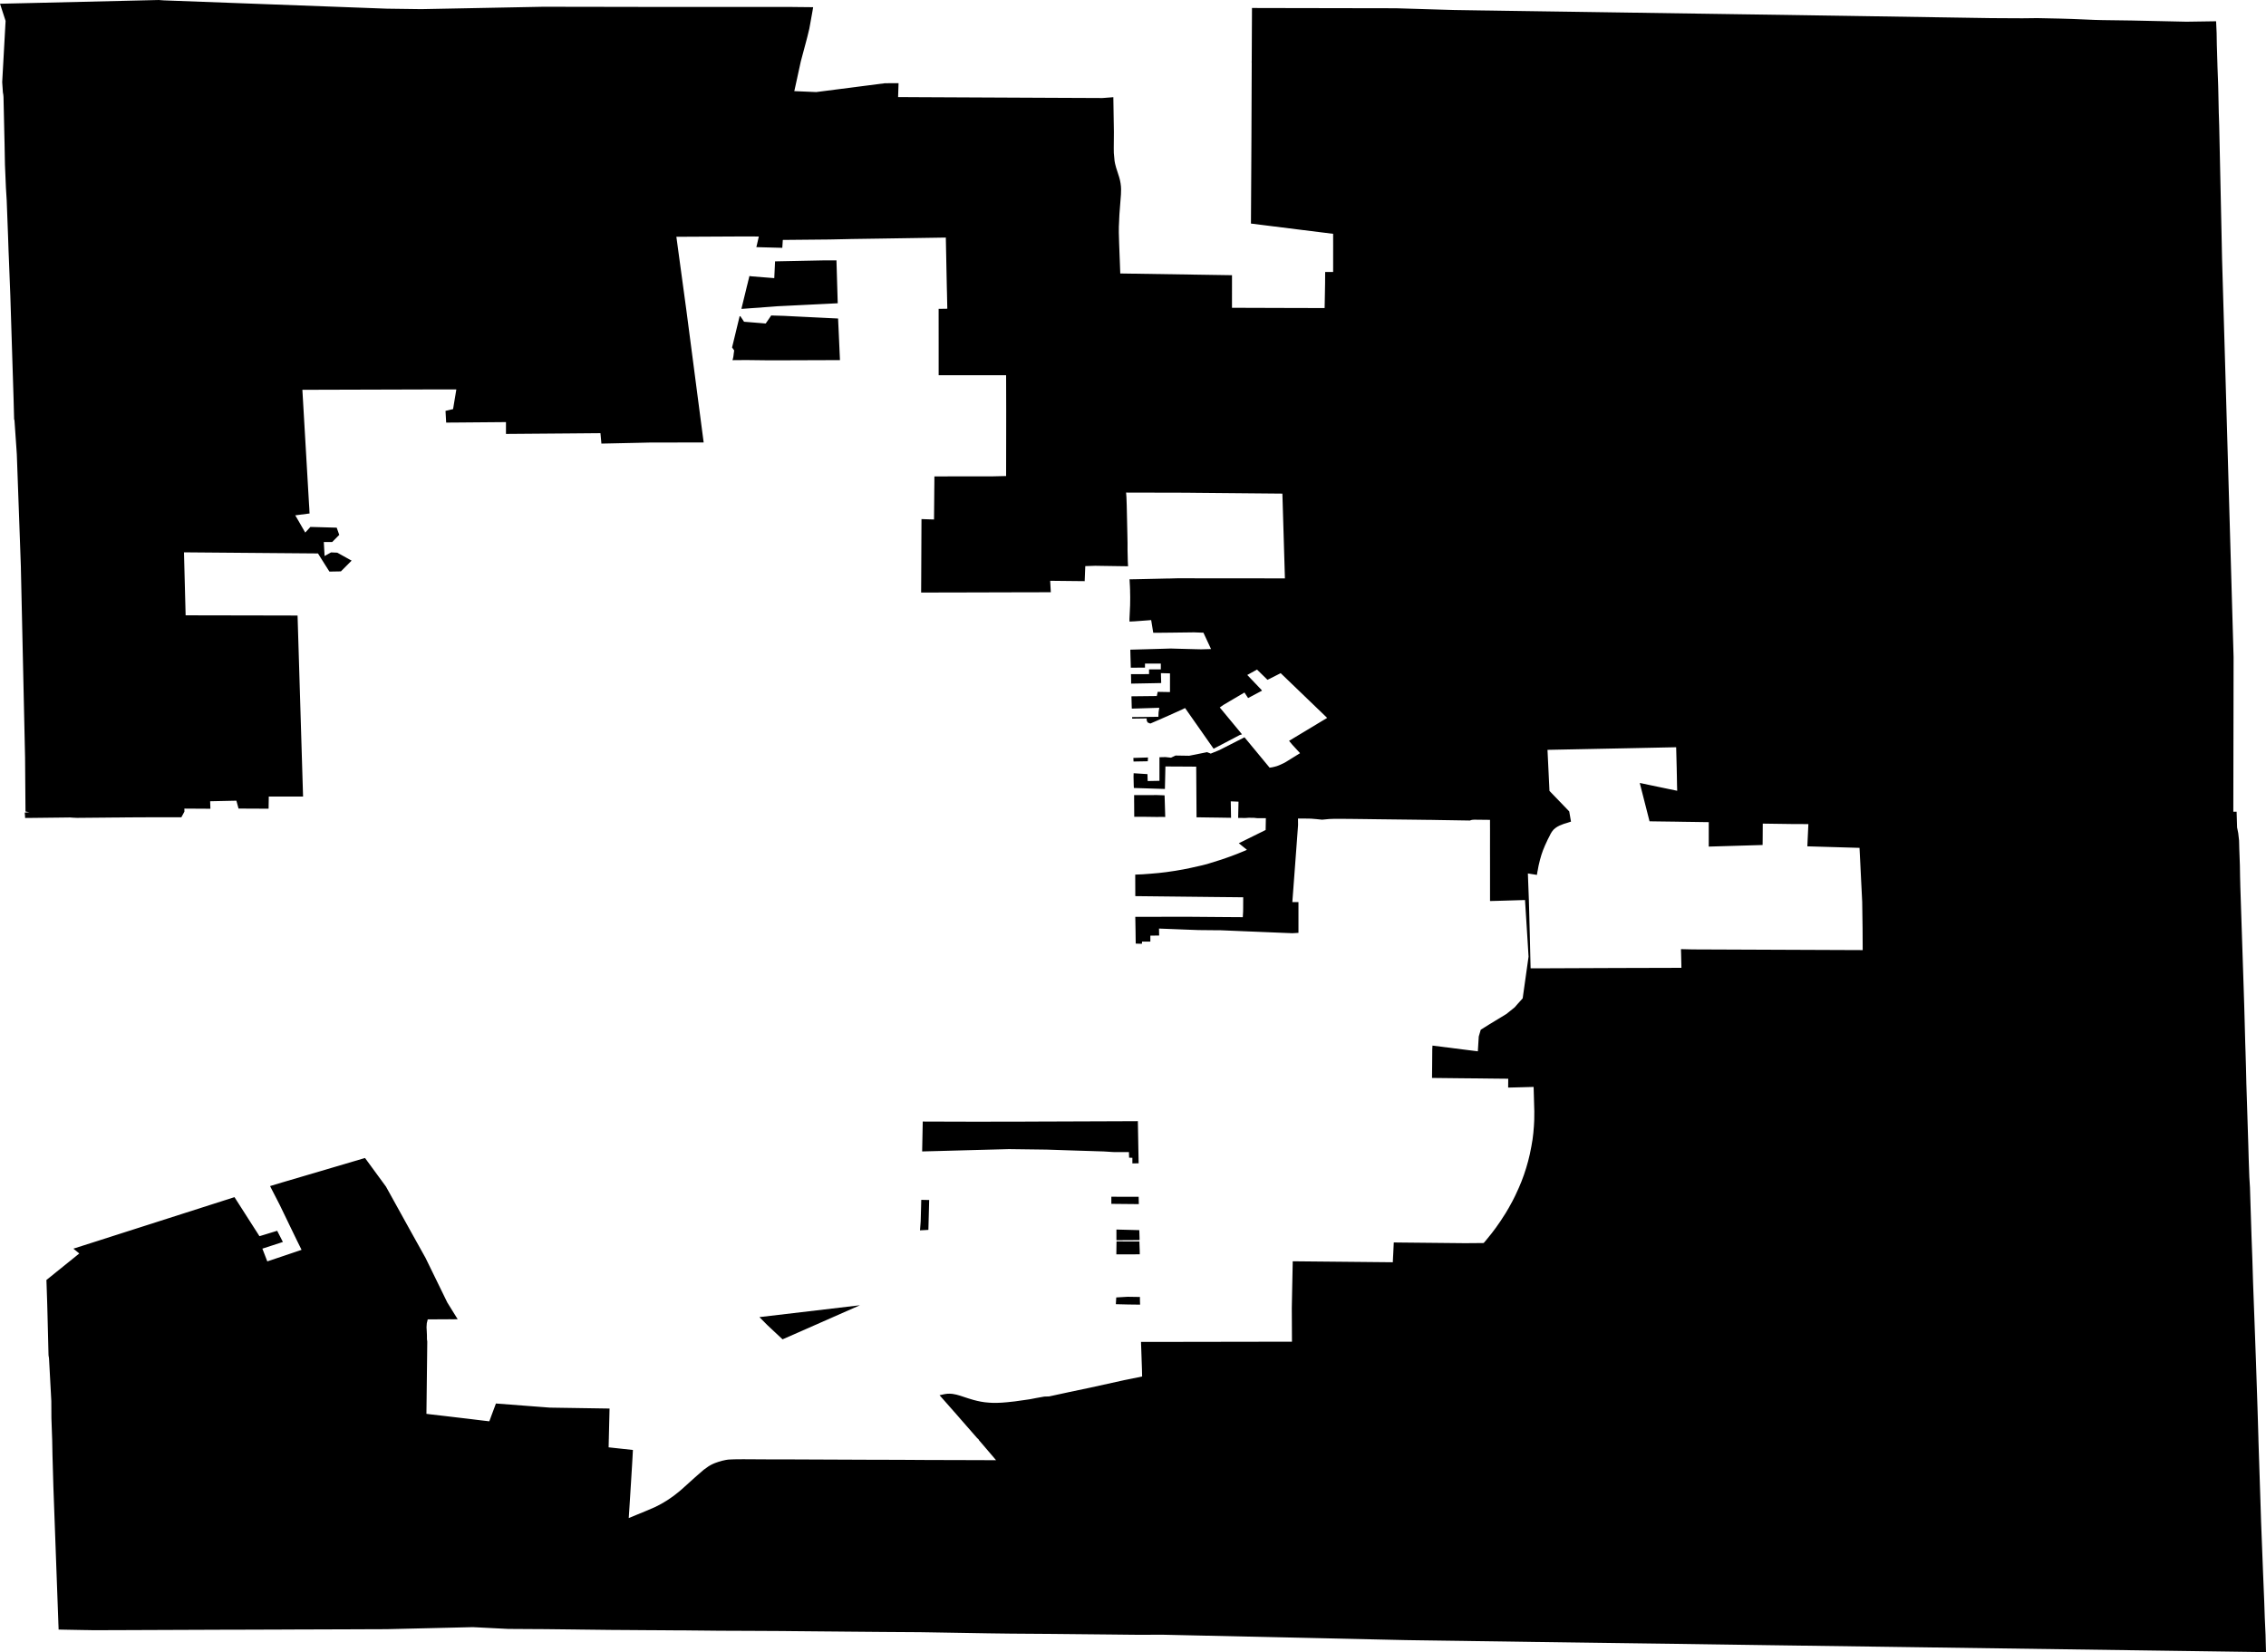 <svg width="1024" height="746.754" class="wof-locality" edtf:cessation="" edtf:inception="" id="wof-%!s(int64=1729438931)" mz:is_ceased="-1" mz:is_current="1" mz:is_deprecated="-1" mz:is_superseded="0" mz:is_superseding="0" mz:latitude="41.269872" mz:longitude="-82.562598" mz:max_latitude="41.286642" mz:max_longitude="-82.54016" mz:min_latitude="41.212165" mz:min_longitude="-82.642288" mz:uri="https://data.whosonfirst.org/172/943/893/1/1729438931.geojson" viewBox="0 0 1024.00 746.75" wof:belongsto="102191575,85633793,102083735,404526587,85688485" wof:country="US" wof:id="1729438931" wof:lastmodified="1613765661" wof:name="Norwalk" wof:parent_id="404526587" wof:path="172/943/893/1/1729438931.geojson" wof:placetype="locality" wof:repo="whosonfirst-data-admin-us" wof:superseded_by="" wof:supersedes="" xmlns="http://www.w3.org/2000/svg" xmlns:edtf="x-urn:namespaces#edtf" xmlns:mz="x-urn:namespaces#mz" xmlns:wof="x-urn:namespaces#wof"><path d="M512.511 359.826,512.501 359.385,514.527 359.385,520.623 359.375,522.628 359.355,525.376 359.455,526.268 359.495,526.348 361.831,526.569 369.261,525.616 369.251,525.215 369.241,524.774 369.241,522.638 369.261,519.069 369.211,518.267 369.201,516.903 369.181,512.561 369.181,512.551 367.667,512.521 363.094,512.511 362.322,512.511 361.57,512.511 361.139,512.511 359.826 Z"/><path d="M512.18 342.921,512.16 342.58,513.494 342.54,517.454 342.42,518.778 342.369,518.758 342.72,518.698 343.743,518.668 344.084,517.384 344.114,513.524 344.184,512.231 344.204,512.231 343.883,512.221 343.683,512.18 342.921 Z"/><path d="M504.51 560.579,504.51 555.746,505.924 555.786,514.848 556.017,514.888 557.11,514.908 557.962,514.928 558.604,514.968 559.877,514.948 560.519,504.51 560.579 Z"/><path d="M504.47 566.976,504.55 561.131,509.564 561.141,514.918 561.151,514.898 561.552,514.928 562.314,515.038 565.382,515.048 565.793,515.058 566.946,509.704 566.966,504.47 566.976 Z"/><path d="M504.249 589.496,504.43 586.438,509.574 586.137,515.128 586.227,515.138 587.922,515.209 589.696,509.734 589.626,504.249 589.496 Z"/><path d="M502.214 544.135,502.214 540.927,514.557 540.937,514.617 543.674,514.637 544.256,502.214 544.135 Z"/><path d="M416.717 520.442,416.988 506.927,418.522 506.937,436.349 506.987,441.463 507.007,442.716 507.007,446.476 506.997,447.719 506.987,448.722 506.987,451.69 506.987,452.672 506.977,455.721 506.977,464.815 506.957,467.843 506.937,477.117 506.906,504.931 506.806,514.196 506.766,514.497 523.27,514.547 525.807,511.719 525.857,511.719 525.466,511.719 523.33,510.245 523.27,510.165 520.743,506.656 520.743,503.427 520.733,502.485 520.683,499.657 520.503,498.715 520.442,495.566 520.352,493.571 520.282,486.683 520.071,481.419 519.901,478.13 519.791,472.976 519.62,455.891 519.4,455.149 519.42,436.339 519.921,424.618 520.242,416.717 520.442 Z"/><path d="M415.744 556.107,416.055 552.137,416.246 545.208,416.316 542.331,419.895 542.401,419.534 555.897,418.692 555.947,415.744 556.107 Z"/><path d="M346.831 599.011,343.172 595.331,369.05 592.283,388.602 589.967,370.584 597.918,353.639 605.378,346.831 599.011 Z"/><path d="M335.301 139.591,335.04 139.601,335.441 137.926,335.521 137.606,336.985 131.62,337.466 129.624,337.597 129.093,337.998 127.499,338.118 126.957,338.208 126.636,338.449 125.654,338.519 125.323,338.549 125.213,338.64 124.882,338.66 124.761,339.863 124.922,349.889 125.714,350.25 118.134,372.65 117.683,377.463 117.683,377.994 117.673,378.405 131.559,378.546 136.362,378.556 136.513,378.566 136.934,378.566 137.074,351.363 138.418,348.365 138.648,339.341 139.31,336.333 139.531,336.083 139.551,335.301 139.591 Z"/><path d="M331.009 157.308,330.819 157.037,331.2 155.493,332.323 150.851,332.694 149.297,334.077 143.601,334.238 142.92,334.559 142.92,335.24 143.922,336.233 145.426,344.325 146.078,344.666 146.108,345.688 146.198,346.019 146.218,346.52 145.496,348.014 143.321,348.506 142.589,349.649 142.629,353.078 142.729,354.211 142.759,359.114 143.01,369.933 143.541,373.823 143.732,373.993 143.742,374.826 143.782,378.726 143.962,379.037 150.64,379.578 162.762,371.697 162.792,365.02 162.812,364.388 162.822,362.493 162.822,361.851 162.822,361.149 162.833,359.024 162.833,358.312 162.833,357.008 162.843,353.068 162.853,351.744 162.853,351.083 162.863,349.087 162.863,348.415 162.863,346.52 162.853,337.286 162.742,331.029 162.792,331.2 162.111,331.34 161.499,331.39 161.238,331.511 160.436,331.521 160.155,331.571 159.804,331.651 159.323,331.661 159.183,331.721 158.732,331.761 158.371,331.581 158.11,331.009 157.308 Z"/><path d="M0 1.684,14.358 1.354,57.423 0.341,71.771 0,72.242 0.04,73.656 0.14,74.127 0.17,174.754 3.92,190.346 4.131,245.753 3.048,250.275 3.058,263.811 3.088,268.323 3.088,273.767 3.098,290.101 3.128,295.545 3.138,297.27 3.148,302.443 3.148,304.158 3.148,314.776 3.148,346.611 3.148,357.219 3.138,359.274 3.168,365.421 3.229,367.466 3.249,367.406 3.59,367.145 5.124,366.143 10.718,365.802 12.573,365.742 12.914,364.899 16.404,364.408 18.299,361.881 27.764,360.538 33.91,360.207 35.444,359.104 40.467,358.933 41.189,367.175 41.54,368.85 41.611,391.7 38.673,399.862 37.62,406.059 37.59,405.848 43.867,414.331 43.917,477.188 44.217,498.133 44.308,499.136 44.238,502.124 44.007,503.116 43.917,503.367 59.628,503.347 62.406,503.307 66.968,503.337 69.134,503.668 72.723,503.919 74.047,504.38 75.811,504.701 76.794,505.794 80.203,506.134 81.537,506.385 82.88,506.556 84.244,506.616 85.597,506.556 87.863,505.864 96.887,505.763 98.983,505.743 99.645,505.653 101.63,505.613 102.282,505.593 105.009,505.733 109.962,505.854 113.11,505.954 115.808,506.084 119.096,506.245 123.608,556.739 124.39,556.729 139.12,582.247 139.2,598.59 139.24,598.64 137.044,598.73 132.291,598.76 130.436,598.801 128.231,598.841 122.927,602.44 122.927,602.45 110.915,602.44 105.681,587.2 103.786,565.302 101.048,565.442 77.025,565.522 61.654,565.602 40.457,565.653 28.476,565.632 28.275,565.632 27.754,565.653 27.543,565.683 21.297,565.723 12.513,565.733 11.099,565.753 6.848,565.753 5.424,565.763 5.063,565.763 3.981,565.763 3.61,578.767 3.64,617.771 3.71,630.765 3.73,636.06 3.89,651.952 4.372,657.226 4.522,660.424 4.572,670.02 4.723,673.208 4.763,680.257 4.873,701.373 5.184,708.412 5.284,727.974 5.575,786.64 6.447,806.191 6.728,824.811 7.019,833.564 7.149,880.659 7.891,899.269 8.182,902.196 8.202,910.98 8.252,913.908 8.262,915.211 8.252,919.131 8.202,920.425 8.182,931.003 8.402,936.397 8.563,946.634 8.994,950.174 9.084,963.369 9.265,988.065 9.806,1001.45 9.606,1001.691 14.93,1001.781 20.344,1001.811 21.277,1001.901 24.074,1001.921 24.996,1001.951 25.959,1002.042 28.847,1002.062 29.809,1002.132 31.674,1002.342 37.259,1002.403 39.114,1002.483 42.673,1002.663 51.066,1002.744 53.352,1002.854 56.901,1003.115 68.953,1003.897 105.109,1004.147 117.151,1005.601 167.104,1009.351 296.999,1009.321 316.942,1009.231 366.905,1010.715 366.875,1010.725 367.135,1010.885 372.339,1010.935 374.064,1010.985 374.254,1011.106 374.806,1011.136 374.986,1011.447 376.56,1011.467 376.721,1011.828 379.879,1011.868 381.293,1011.908 382.877,1011.938 383.92,1012.199 391.149,1012.289 396.523,1012.349 398.609,1012.399 400.775,1013.883 445.784,1014.164 454.608,1014.354 461.506,1014.615 471.322,1014.755 475.633,1014.946 482.151,1015.126 489.831,1015.387 497.963,1016.019 517.956,1016.179 523.701,1016.47 532.043,1016.761 536.836,1016.771 537.247,1016.901 541.418,1017.382 556.498,1017.443 558.493,1017.824 568.871,1018.154 579.7,1018.967 601.708,1019.478 615.796,1019.508 616.768,1019.668 621.511,1020.14 635.739,1020.29 640.481,1020.571 649.976,1020.591 650.999,1021.483 678.462,1021.784 687.947,1022.235 699.568,1022.656 710.557,1023.208 724.093,1023.449 731.313,1023.589 734.361,1023.799 738.983,1023.87 742.051,1023.98 745.961,1023.99 746.122,1024 746.603,1024 746.754,981.086 746.152,852.314 744.347,851.041 744.327,809.38 743.756,799.213 743.615,768.692 743.174,758.515 743.024,746.222 742.863,709.334 742.362,697.031 742.191,693.663 742.151,683.536 742.001,680.157 741.951,676.457 741.901,665.337 741.75,661.627 741.69,656.353 741.62,640.491 741.399,635.187 741.319,525.616 738.893,519.47 738.903,517.805 738.903,512.973 738.903,512.782 738.903,511.108 738.883,510.466 738.883,509.734 738.873,508.491 738.863,507.809 738.853,501.402 738.782,475.292 738.522,456.753 738.391,446.606 738.261,419.234 737.8,417.258 737.77,416.125 737.75,413.228 737.73,401.125 737.649,398.178 737.629,381.243 737.479,377.122 737.439,372.359 737.399,358.071 737.268,353.298 737.218,341.858 737.158,332.854 737.118,327.63 737.098,322.838 737.068,320.301 737.038,311.959 736.958,310.274 736.937,306.725 736.917,305.953 736.917,303.616 736.907,302.834 736.897,302.383 736.897,301.01 736.887,300.548 736.877,291.915 736.827,283.854 736.767,275.853 736.717,261.434 736.546,260.823 736.536,260.221 736.526,246.284 736.366,243.888 736.356,229.63 736.266,226.452 736.105,216.886 735.624,213.698 735.464,204.042 735.694,175.045 736.376,174.293 736.386,165.369 736.416,158.2 736.446,136.683 736.516,133.294 736.526,129.504 736.546,123.478 736.567,105.39 736.627,99.354 736.637,55.076 736.807,42.573 736.847,42.122 736.847,40.768 736.817,40.307 736.807,37.55 736.767,29.248 736.617,26.48 736.556,26.47 736.025,26.41 734.431,26.38 733.899,26.34 732.536,24.124 672.095,23.713 657.687,23.583 650.879,23.512 648.904,23.302 642.958,23.232 640.973,23.192 633.312,22.991 629.492,22.369 618.022,22.159 614.191,22.139 613.961,22.049 613.269,22.008 613.038,21.948 612.888,21.938 612.477,21.918 612.326,21.808 607.784,21.467 594.168,21.347 589.616,21.277 587.41,21.056 580.763,20.976 578.547,21.848 577.855,24.445 575.759,25.307 575.057,30.681 570.726,35.835 566.565,33.158 564.389,43.285 561.161,49.852 559.055,105.961 541.107,110.413 548.066,110.814 548.697,115.356 555.796,115.747 556.388,116.89 558.183,117.241 558.754,118.846 558.273,123.658 556.799,125.253 556.308,127.84 561.361,126.025 561.963,118.565 564.379,120.791 570.144,129.083 567.357,136.272 564.921,135.239 562.825,134.247 560.82,132.161 556.518,131.138 554.403,130.908 553.931,130.216 552.498,129.985 552.016,126.406 544.607,126.255 544.306,122.646 537.297,122.044 536.104,127.689 534.399,137.465 531.522,164.948 523.41,174.413 536.335,176.148 539.463,182.455 550.863,183.929 553.53,184.109 553.841,184.62 554.774,184.791 555.084,186.295 557.792,190.807 565.893,192.311 568.59,194.276 572.621,200.172 584.703,202.137 588.724,203.079 590.248,205.897 594.79,206.829 596.294,204.614 596.314,204.132 596.314,203.22 596.304,196.011 596.344,193.995 596.344,193.293 596.344,193.213 596.685,192.963 597.718,192.872 598.049,192.752 599.903,192.852 601.728,192.932 603.513,192.943 605.338,193.083 606.371,193.013 612.908,192.782 632.52,192.702 639.047,194.667 639.298,199.149 639.82,200.573 639.98,202.528 640.211,206.248 640.652,212.535 641.394,215.773 641.795,217.407 641.995,219.032 642.186,221.117 642.426,221.719 640.822,221.98 640.09,223.514 635.989,224.105 634.375,236.799 635.348,248.49 636.24,274.92 636.651,275.452 636.651,275.161 648.833,275.151 649.194,275.131 650.247,275.111 650.588,275.101 651.31,275.051 653.476,275.031 654.188,278.63 654.579,286.01 655.381,285.829 658.8,285.619 662.41,285.328 667.162,285.157 669.97,284.436 681.42,284.125 686.163,285.669 685.531,287.684 684.689,290.281 683.626,291.815 682.994,295.876 681.25,298.012 680.177,300.107 678.984,301.521 678.121,304.228 676.266,306.705 674.321,308.159 673.088,313.202 668.546,314.134 667.704,317.985 664.345,320.16 662.791,321.073 662.239,322.045 661.748,323.068 661.307,324.662 660.745,326.317 660.264,328.011 659.893,329.154 659.722,330.919 659.642,332.834 659.592,336.013 659.572,346.159 659.632,353.329 659.632,355.424 659.642,393.235 659.803,406.359 659.833,417.669 659.903,418.893 659.913,426.723 659.933,434.524 659.953,437.642 659.963,446.997 659.993,450.116 659.993,449.514 659.291,449.043 658.73,445.804 654.94,444.721 653.666,444.26 653.125,442.826 651.46,442.345 650.899,442.315 650.769,442.275 650.648,441.503 649.926,434.053 641.404,432.749 639.9,431.426 638.386,431.125 638.055,426.222 632.49,424.578 630.635,426.904 630.134,428.077 629.973,429.26 629.943,430.443 630.034,432.168 630.364,433.842 630.836,434.444 631.036,437.653 632.089,439.858 632.751,441.553 633.182,443.267 633.543,445.012 633.814,446.787 633.984,448.561 634.084,450.346 634.094,452.723 633.994,455.079 633.804,458.618 633.423,464.143 632.64,465.486 632.44,468.384 631.878,471.924 631.247,474.069 631.177,482.482 629.362,482.933 629.261,492.739 627.196,507.699 623.897,507.889 623.847,516.121 622.173,516.061 619.536,516.051 619.064,515.73 609.669,515.64 607.283,515.63 606.541,533.978 606.521,583.831 606.441,583.831 605.278,583.811 601.267,583.761 591.24,583.921 582.918,584.172 570.756,584.162 570.094,620.067 570.445,629.402 570.535,629.542 567.718,629.572 567.307,629.632 566.084,629.653 565.663,629.843 561.582,632.991 561.622,654.629 561.842,661.838 561.913,663.573 561.903,668.746 561.862,670.471 561.842,671.454 560.699,673.95 557.611,674.221 557.27,676.026 554.864,677.981 552.066,680.347 548.407,681.811 545.93,683.415 543.012,683.766 542.331,684.699 540.476,686.303 536.986,687.536 534.049,688.669 531,689.672 527.922,689.872 527.22,690.554 524.834,691.316 521.716,692.028 518.146,692.279 516.642,692.479 515.499,692.56 515.008,692.89 512.301,692.921 512.04,693.011 510.877,693.161 509.142,693.282 506.967,693.322 505.984,693.352 502.374,693.151 495.205,693.041 491.285,687.195 491.445,681.53 491.586,681.57 487.585,673.669 487.505,667.804 487.435,661.106 487.375,660.023 487.365,647.129 487.224,647.189 481.078,647.239 474.37,647.329 472.605,665.588 474.911,667.834 475.192,668.245 468.504,669.147 465.436,672.817 463.13,680.688 458.347,684.478 455.309,685.842 453.745,688.098 451.239,690.745 432.399,690.414 426.944,690.133 422.402,689.151 406.811,685.992 406.901,676.507 407.182,673.339 407.262,673.339 402.95,673.339 390.016,673.329 385.705,673.329 382.687,673.339 375.568,673.329 373.602,673.329 371.356,673.329 370.574,672.396 370.564,669.589 370.534,668.646 370.514,667.573 370.514,666.28 370.494,665.377 370.554,664.936 370.634,664.365 370.835,664.204 370.875,663.282 370.855,659.973 370.805,650.027 370.645,646.708 370.584,645.184 370.574,640.612 370.514,639.088 370.494,621.511 370.284,617.159 370.223,609.619 370.133,603.132 370.103,602.24 370.133,601.418 370.163,600.615 370.193,598.219 370.424,597.417 370.494,595.261 370.274,595.141 370.253,592.624 370.043,591.08 369.993,588.744 369.983,586.558 369.963,586.568 370.564,586.588 372.369,586.588 372.971,586.077 379.929,584.523 400.805,584.001 407.753,586.769 407.733,586.769 408.856,586.769 420.527,586.769 421.65,584.011 421.81,577.554 421.55,558.153 420.748,551.685 420.477,549.66 420.467,543.574 420.407,541.538 420.387,535.813 420.176,523.751 419.705,523.821 422.853,521.856 422.883,519.841 422.913,519.841 425.601,518.808 425.601,517.515 425.601,516.101 425.601,516.021 426.583,514.527 426.543,513.223 426.503,513.223 426.192,513.213 425.25,513.203 424.929,513.173 422.823,513.153 421.089,513.073 416.506,513.033 414.391,523.26 414.391,537.588 414.381,553.931 414.511,561.612 414.561,561.762 412.024,561.782 410.19,561.802 405.567,560.89 405.567,559.045 405.537,549.851 405.447,522.237 405.146,513.033 405.046,513.033 403.101,513.013 397.265,513.003 395.32,516.382 395.18,519.289 394.959,520.011 394.909,523.551 394.598,527.08 394.187,531.161 393.585,534.039 393.084,534.64 392.984,538.089 392.282,538.671 392.152,543.213 391.129,545.459 390.557,551.334 388.723,551.936 388.532,556.308 387.008,557.08 386.707,558.985 385.985,562.133 384.702,562.584 384.521,563.487 384.11,559.817 381.142,571.939 375.146,572.039 369.822,568.079 369.802,566.755 369.662,564.329 369.622,562.735 369.732,559.516 369.692,559.677 362.352,556.177 362.202,556.308 369.642,550.071 369.542,547.324 369.512,541.99 369.431,540.716 369.421,540.566 346.52,536.565 346.49,534.59 346.48,528.634 346.45,526.649 346.44,526.418 356.607,517.194 356.316,512.391 356.166,512.331 354.963,512.331 354.843,512.241 351.002,512.251 350.832,512.291 349.498,516.823 349.789,518.537 349.899,518.628 353.028,523.952 352.927,523.952 346.43,523.952 342.269,525.095 342.239,526.669 342.199,529.166 342.47,531.231 341.497,537.397 341.597,541.548 340.765,545.469 339.973,547.133 340.625,551.064 339.021,561.672 333.616,562.374 333.245,573.734 346.982,574.867 346.821,575.99 346.561,577.093 346.25,578.637 345.628,580.161 344.916,580.372 344.806,580.983 344.465,581.184 344.345,586.969 340.755,587.491 340.424,584.041 336.674,582.517 334.859,599.743 324.482,598.45 323.239,578.737 304.268,576.963 305.171,572.781 307.276,568.029 302.634,567.157 303.135,564.449 304.639,563.637 305.08,570.034 311.798,570.225 312.069,570.295 312.179,564.018 315.518,562.364 313.011,552.879 318.606,551.214 319.769,556.468 326.116,561.261 331.912,560.84 332.042,560.228 332.232,557.28 333.787,548.427 338.429,535.533 320.03,534.7 320.441,534.199 320.682,527.972 323.489,523.43 325.485,520.954 326.557,519.821 327.039,518.618 326.547,518.337 325.966,518.206 325.685,518.166 324.723,513.574 324.793,511.619 324.813,511.619 324.682,511.609 324.261,511.599 324.121,514.376 324.091,522.698 323.991,523.47 323.981,523.551 321.985,523.872 319.91,523.069 319.94,514.366 320.211,511.459 320.291,511.418 319.208,511.328 315.849,511.288 314.726,521.204 314.616,522.759 314.596,523.16 312.711,528.714 312.811,528.714 304.358,524.614 304.258,524.744 308.73,521.064 308.81,511.148 308.991,511.148 308.138,511.138 306.905,511.108 305.572,511.078 304.709,517.815 304.699,519.249 304.689,519.249 302.544,524.573 302.544,524.573 299.927,517.414 299.927,517.414 301.451,517.414 301.772,511.007 301.782,510.997 301.551,510.967 300.157,510.847 296.167,510.827 295.284,510.787 293.65,514.446 293.55,525.416 293.239,529.065 293.129,531.823 293.209,540.095 293.429,542.822 293.49,546.201 293.399,547.264 293.369,543.825 285.97,542.942 285.95,539.563 285.819,537.357 285.849,530.74 285.93,529.466 285.95,528.524 285.95,527.06 285.98,522.628 286.01,521.144 286.01,520.964 284.877,520.402 281.438,520.212 280.274,518.828 280.385,514.637 280.696,513.243 280.796,512.682 280.836,510.987 280.916,510.416 280.946,510.406 279.683,510.436 279.151,510.687 273.777,510.697 273.416,510.717 271.972,510.727 271.1,510.737 269.827,510.707 268.463,510.687 267.581,510.687 266.849,510.626 265.345,510.596 264.613,510.546 263.861,510.526 263.46,510.466 262.257,510.416 261.856,513.855 261.795,524.092 261.565,527.501 261.485,528.444 261.485,531.241 261.404,532.174 261.384,563.667 261.414,580.652 261.424,579.509 223.113,540.365 222.752,535.823 222.702,508.872 222.641,509.032 224.697,509.122 227.204,509.162 228.326,509.443 240.89,509.533 245.442,509.533 247.086,509.533 248.741,509.614 252.009,509.644 253.644,509.674 254.115,509.714 254.957,509.744 255.499,509.784 255.95,506.816 255.91,497.882 255.779,494.905 255.729,492.659 255.809,490.433 255.88,490.252 260.432,490.162 262.678,486.011 262.638,474.571 262.517,474.631 263.54,474.861 267.681,474.45 267.681,472.445 267.691,465.176 267.711,462.749 267.711,455.289 267.731,432.92 267.791,425.45 267.801,423.615 267.811,418.101 267.811,417.088 267.811,416.256 267.811,416.296 261.184,416.386 241.261,416.416 234.623,420.266 234.754,422.081 234.804,422.171 225.078,422.201 221.228,422.232 218.761,422.252 215.332,426.262 215.332,428.739 215.322,439.929 215.312,448.712 215.302,454.658 215.162,454.688 196.372,454.698 185.182,454.658 169.982,454.648 169.611,424.177 169.611,424.177 154.821,424.167 139.601,426.914 139.561,428.087 139.541,427.937 132.512,427.867 129.775,427.726 122.896,427.606 116.78,427.475 110.373,427.415 107.375,397.817 107.836,384.812 108.027,382.807 108.077,376.751 108.207,374.735 108.248,353.75 108.448,353.519 112.018,343.031 111.737,341.798 111.697,342.149 110.223,342.911 106.894,334.89 106.874,305.652 107.024,310.144 140.052,313.944 169.109,316.05 185.232,317.012 192.572,317.985 199.981,294.101 200.031,293.399 200.031,289.078 200.132,276.103 200.412,271.772 200.503,271.341 195.79,257.554 195.91,228.647 196.141,228.647 190.787,207.341 190.967,201.616 191.007,201.325 185.713,204.744 184.911,205.396 180.971,205.807 178.524,206.218 176.008,203.611 176.008,201.325 176.008,198.838 176.008,136.643 176.188,139.641 227.765,139.791 229.991,139.791 230.141,139.811 230.593,139.811 230.733,139.892 232.086,133.414 232.929,134.166 234.182,137.034 239.155,137.936 240.719,139.511 239.005,140.263 238.173,143.321 238.253,152.154 238.504,153.307 241.762,150.109 244.991,147.422 245.001,146.329 245.001,146.68 251.308,147.261 250.997,149.607 249.683,152.415 249.804,153.859 250.606,158.892 253.403,154.059 258.256,153.327 258.276,148.865 258.356,148.454 257.715,147.221 255.759,146.8 255.108,146.619 254.807,146.048 253.904,145.857 253.604,145.697 253.353,145.426 252.922,144.133 250.846,143.692 250.154,121.543 249.974,83.141 249.653,83.873 277.708,83.883 278.119,105.621 278.159,106.042 278.159,107.255 278.159,107.656 278.159,134.467 278.219,134.738 287.042,136.954 360.026,123.939 360.036,121.463 360.046,121.372 365.531,108.488 365.471,107.796 365.461,106.824 361.911,94.962 362.162,95.083 365.551,83.331 365.481,83.331 366.875,81.958 369.391,76.854 369.401,62.727 369.421,61.543 369.431,56.43 369.471,55.527 369.481,52.79 369.512,51.878 369.512,47.827 369.552,35.675 369.662,34.612 369.662,32.958 369.592,31.624 369.491,27.573 369.542,15.421 369.682,11.36 369.722,11.3 368.81,11.18 367.276,12.393 367.175,13.305 367.095,12.954 367.045,12.353 366.955,11.882 366.875,11.521 366.814,11.35 344.886,11.33 342.339,9.936 279.101,9.445 257.163,9.445 256.892,9.425 256.05,9.415 255.769,8.944 242.604,7.6 205.386,7.45 203.099,6.537 189.945,6.377 189.503,6.136 180.279,5.535 161.198,4.672 133.846,4.512 129.725,4.031 117.362,3.86 113.231,3.67 107.556,3.028 90.54,2.677 84.855,2.236 74.388,2.065 65.143,1.985 61.804,1.584 43.877,1.504 42.904,1.374 42.092,1.313 41.861,0.993 37.119,2.527 9.445,2.025 7.901,0.511 3.239,0 1.684 M690.444 394.789,690.534 397.195,690.805 404.414,690.885 406.56,690.895 406.811,691.036 411.964,691.306 422.332,691.427 427.425,691.547 432.569,691.677 437.673,692.138 437.683,693.522 437.683,693.983 437.683,729.979 437.532,759.828 437.452,759.798 435.768,759.718 432.268,759.678 430.694,759.618 429,760.761 429.03,764.16 429.11,765.293 429.13,782.488 429.2,834.045 429.411,841.746 429.441,841.696 419.966,841.696 419.735,841.636 415.574,841.525 407.693,841.265 402.399,841.044 398.007,840.573 388.332,840.312 383.228,816.729 382.536,816.749 382.185,817.201 372.499,814.263 372.469,813.08 372.469,810.844 372.469,800.717 372.329,796.586 372.269,796.546 379.077,796.516 381.935,778.979 382.456,772.171 382.656,772.181 380.541,772.181 374.154,772.181 372.028,772.221 371.607,771.269 371.597,767.148 371.537,765.764 371.517,765.052 371.507,762.906 371.477,762.175 371.467,761.362 371.457,758.926 371.417,758.104 371.397,755.567 371.366,747.957 371.266,745.42 371.226,743.685 364.418,740.998 353.9,751.045 355.996,757.923 357.429,757.873 355.765,757.843 354.833,757.773 350.742,757.733 349.067,757.693 346.811,757.683 346.641,757.512 340.013,757.452 337.747,738.602 338.138,699.308 338.93,700.14 356.186,700.2 357.49,708.793 366.403,709.134 366.774,709.926 371.366,708.011 371.988,706.587 372.419,704.702 373.181,703.719 373.703,702.837 374.304,702.596 374.525,702.055 374.986,701.243 376.009,700.671 376.981,700.27 377.804,699.388 379.518,699.017 380.33,698.205 382.075,697.693 383.328,697.312 384.231,696.961 385.223,696.55 386.416,696.32 387.229,695.919 388.622,695.277 391.289,694.896 393.375,694.765 393.966,694.535 395.45,693.723 395.32,691.266 394.929,690.444 394.789 Z"/></svg>